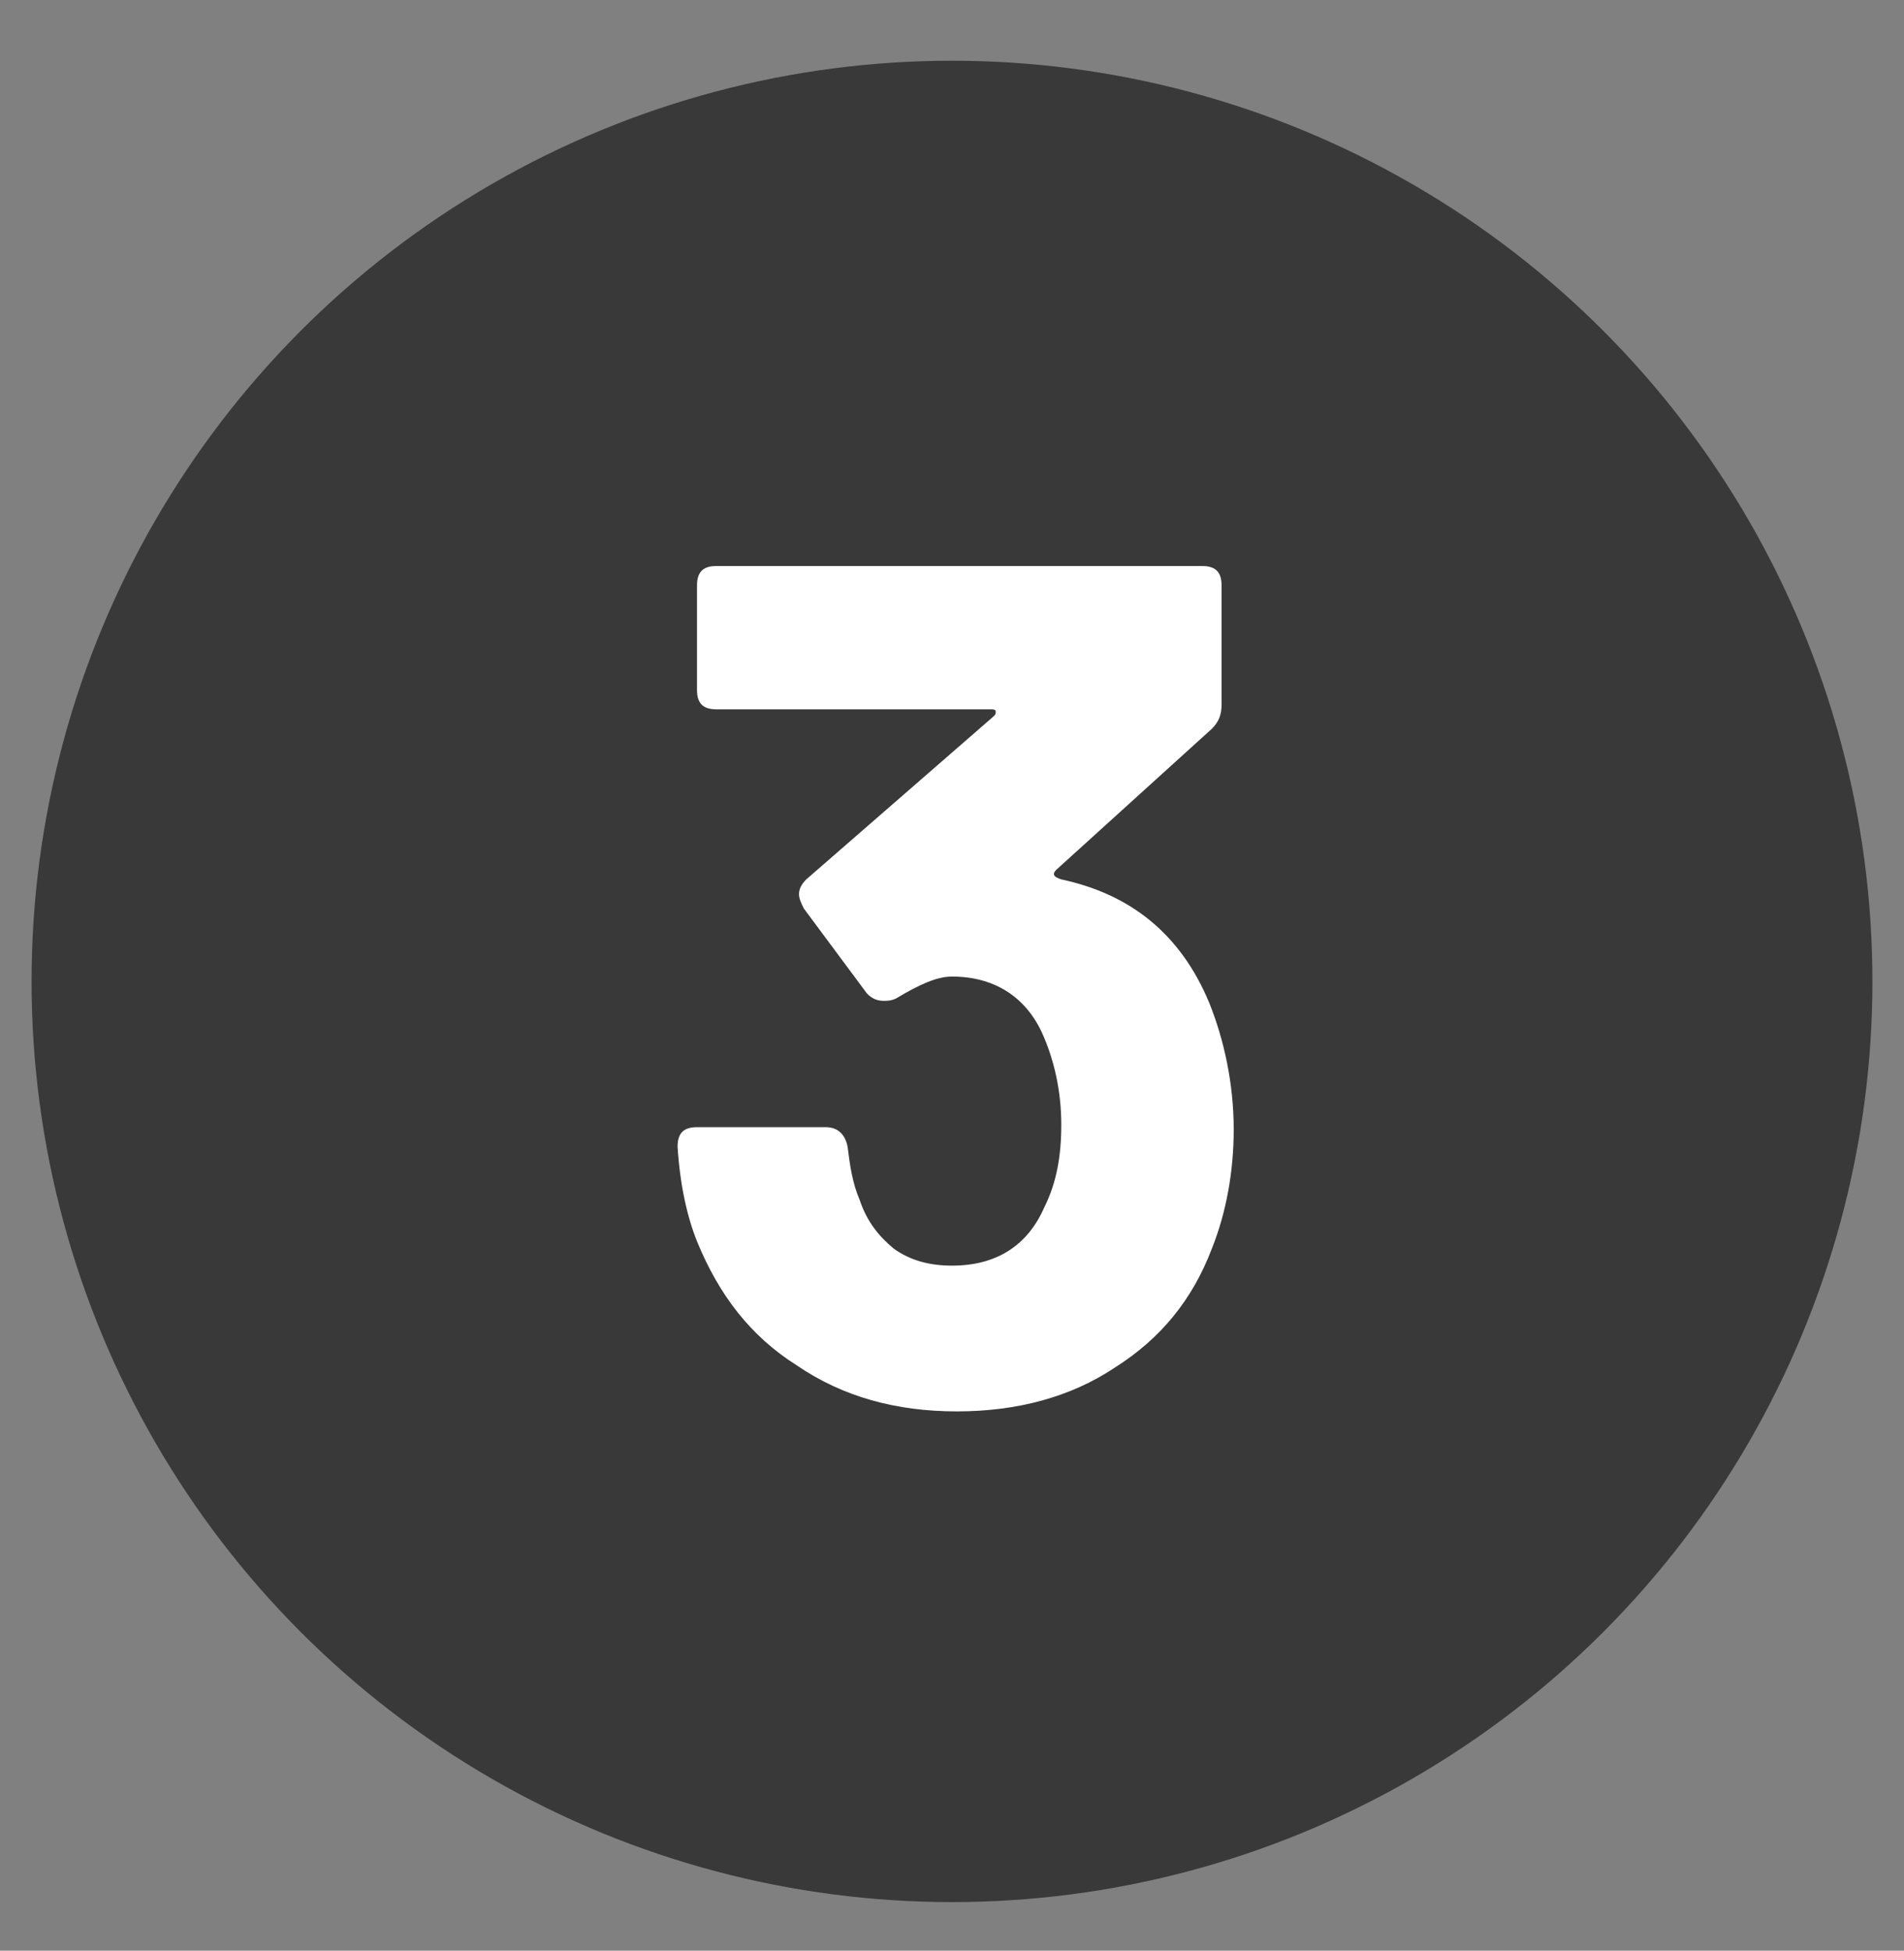 <?xml version="1.0" encoding="utf-8"?>
<!-- Generator: Adobe Illustrator 24.3.0, SVG Export Plug-In . SVG Version: 6.00 Build 0)  -->
<svg version="1.1" id="Capa_1" xmlns="http://www.w3.org/2000/svg" xmlns:xlink="http://www.w3.org/1999/xlink" x="0px" y="0px"
	 viewBox="0 0 78.4 80.3" style="enable-background:new 0 0 78.4 80.3;" xml:space="preserve">
<rect x="0" y="0" width="78.4" height="80.3" fill="#808080" stroke="none"/>
<style type="text/css">
	.st0{fill:#393939;}
	.st1{fill:#FFFFFF;}
</style>
<g>
	<circle class="st0" cx="39.2" cy="40.4" r="37.9"/>
	<g>
		<path class="st1" d="M50.8,46.5c0,1.7-0.3,3.4-0.9,4.9c-0.8,2.1-2.1,3.7-4,4.9c-1.8,1.2-4,1.8-6.5,1.8c-2.5,0-4.7-0.6-6.6-1.9
			c-1.9-1.2-3.2-2.9-4.1-5.1c-0.4-1-0.7-2.3-0.8-3.9c0-0.6,0.3-0.8,0.8-0.8h5.3c0.5,0,0.8,0.3,0.9,0.8c0.1,0.8,0.2,1.5,0.5,2.2
			c0.3,0.9,0.8,1.5,1.4,2c0.7,0.5,1.5,0.7,2.4,0.7c1.8,0,3.1-0.8,3.8-2.4c0.5-1,0.7-2.1,0.7-3.4c0-1.4-0.3-2.7-0.8-3.8
			c-0.7-1.5-2-2.3-3.7-2.3c-0.6,0-1.3,0.3-2.3,0.9c-0.2,0.1-0.4,0.1-0.5,0.1c-0.3,0-0.5-0.1-0.7-0.3l-2.6-3.5
			c-0.1-0.2-0.2-0.4-0.2-0.6c0-0.2,0.1-0.4,0.3-0.6l7.7-6.7c0.1-0.1,0.1-0.1,0.1-0.2c0-0.1-0.1-0.1-0.2-0.1H29.5
			c-0.6,0-0.8-0.3-0.8-0.8v-4.3c0-0.6,0.3-0.8,0.8-0.8h20c0.6,0,0.8,0.3,0.8,0.8V29c0,0.4-0.1,0.7-0.4,1l-6.4,5.8
			c-0.2,0.2-0.1,0.3,0.2,0.4c2.8,0.6,4.9,2.2,6.1,5.1C50.4,42.8,50.8,44.6,50.8,46.5z"/>
	</g>
</g>
</svg>
